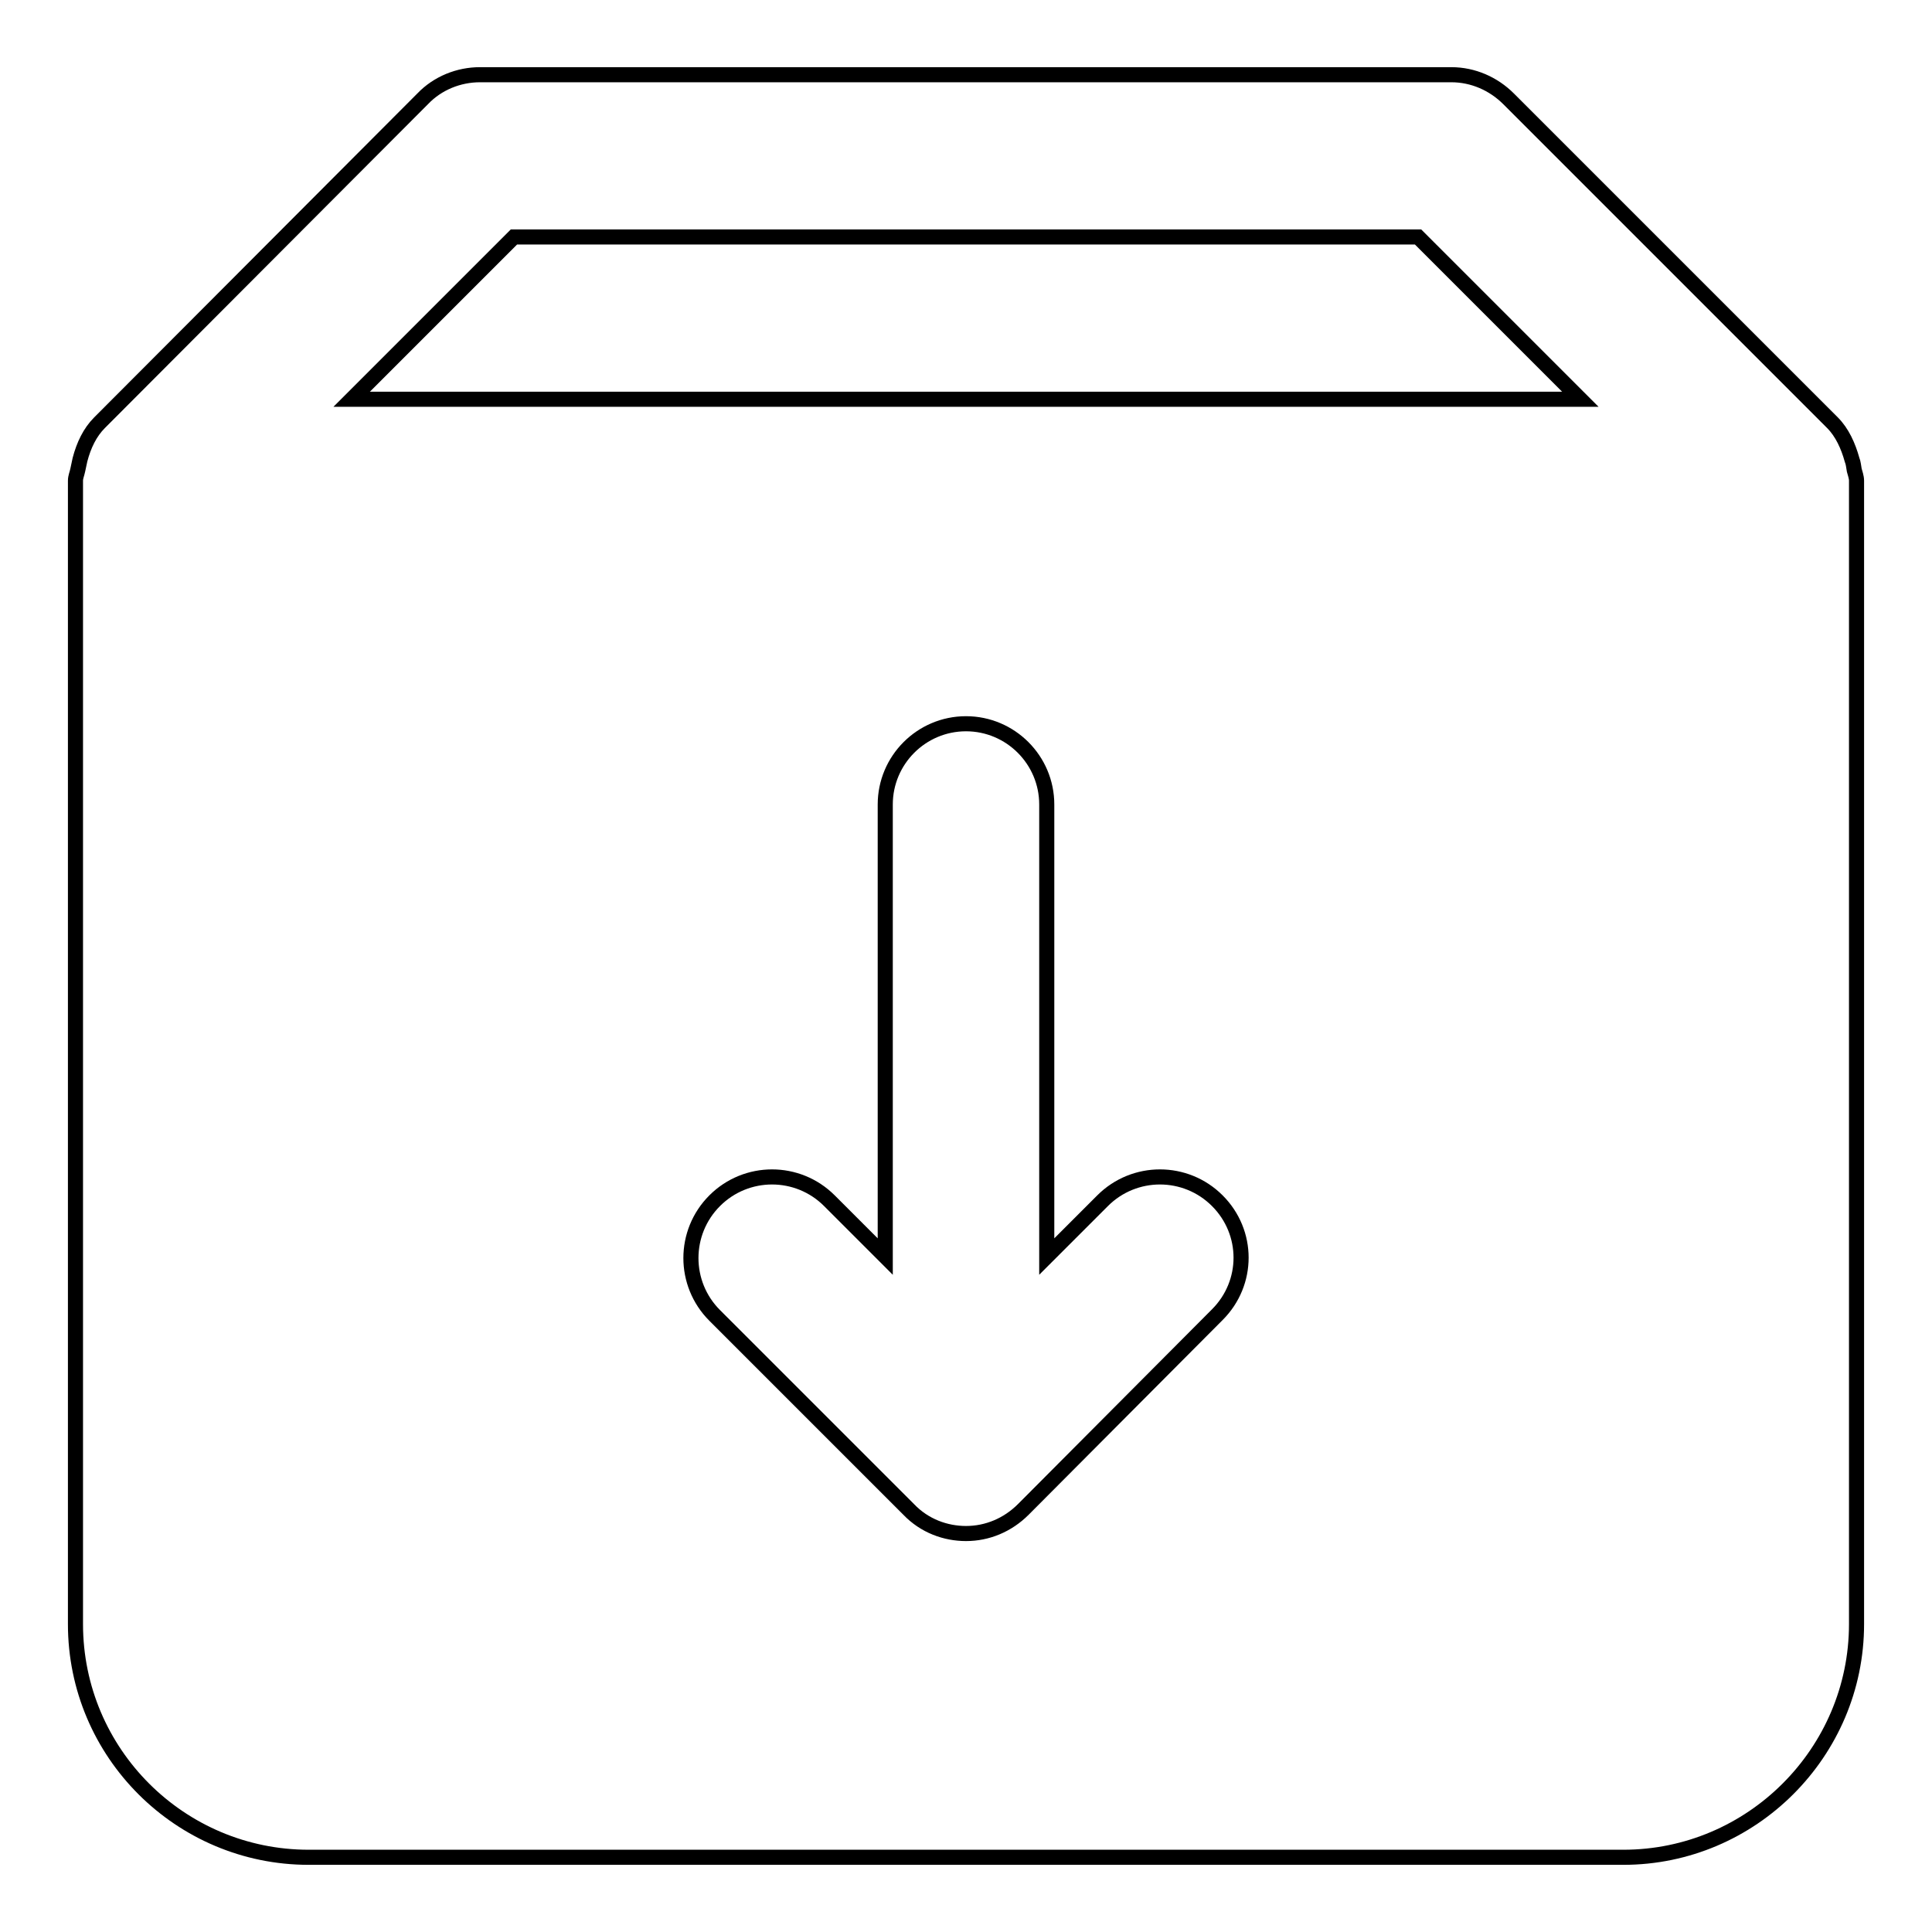 <?xml version="1.0" encoding="utf-8"?>
<!-- Svg Vector Icons : http://www.onlinewebfonts.com/icon -->
<!DOCTYPE svg PUBLIC "-//W3C//DTD SVG 1.1//EN" "http://www.w3.org/Graphics/SVG/1.1/DTD/svg11.dtd">
<svg version="1.1" xmlns="http://www.w3.org/2000/svg" xmlns:xlink="http://www.w3.org/1999/xlink" x="0px" y="0px" viewBox="0 0 256 256" enable-background="new 0 0 256 256" xml:space="preserve">
<g> <path stroke-width="2" fill-opacity="0" stroke="#000000"  d="M245.7,62.3c-0.1-0.5-0.1-0.9-0.3-1.4c-0.5-1.8-1.3-3.6-2.6-4.9l-42.9-42.9c-2-2-4.7-3.2-7.6-3.2H63.6 c-2.8,0-5.6,1.1-7.6,3.2L13.2,56c-1.3,1.3-2.1,3-2.6,4.9c-0.1,0.5-0.2,0.9-0.3,1.4c-0.1,0.5-0.3,0.9-0.3,1.4v151.5 c0,17.1,13.9,30.9,30.9,30.9h174.2c17,0,30.9-13.9,30.9-30.9V63.7C246,63.2,245.8,62.7,245.7,62.3z M161.3,174.2L135.6,200 c-2.1,2.1-4.8,3.2-7.6,3.2c-2.7,0-5.5-1-7.6-3.2l-25.7-25.7c-4.2-4.2-4.2-11,0-15.2s11-4.2,15.2,0l7.4,7.4v-59.9 c0-5.9,4.8-10.7,10.7-10.7c5.9,0,10.7,4.8,10.7,10.7v59.9l7.4-7.4c4.2-4.2,11-4.2,15.2,0S165.5,170,161.3,174.2z M46.6,52.9 l21.5-21.5h119.8l21.5,21.5H46.6z"/></g>
</svg>